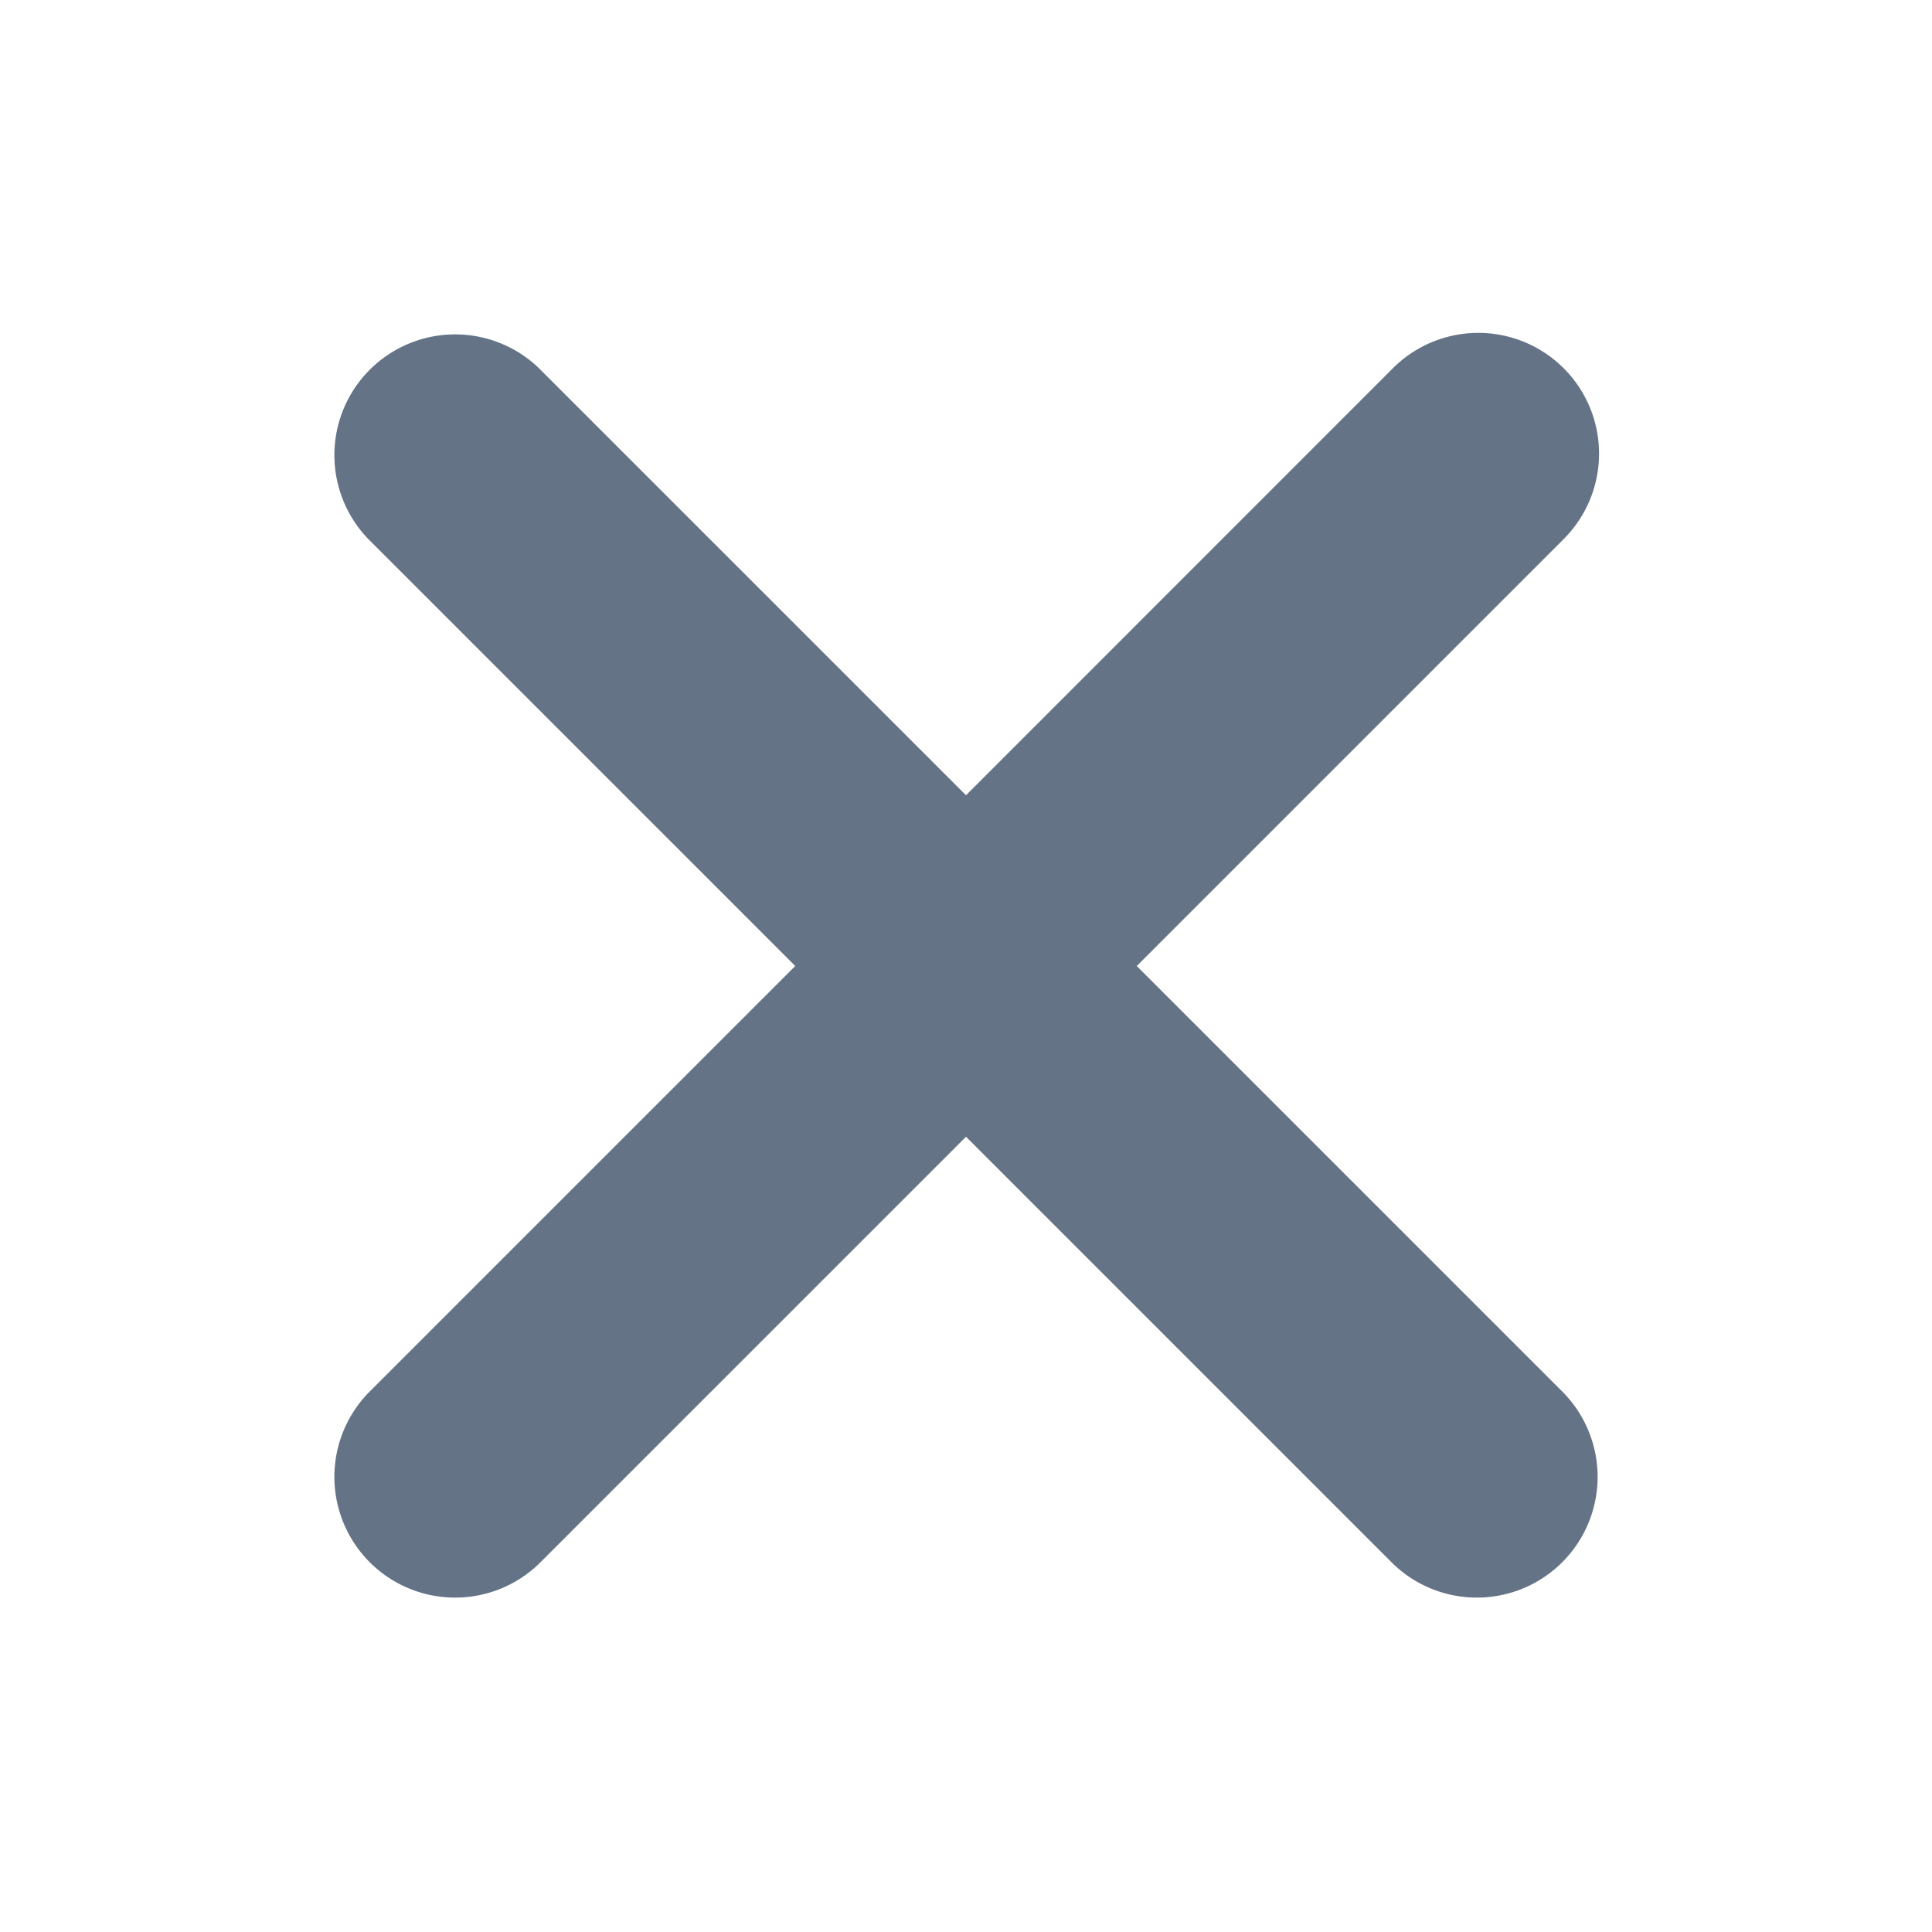 <svg xmlns="http://www.w3.org/2000/svg" width="16" height="16" viewBox="0 0 16 16">
  <defs>
    <style>
      .cls-1 {
        fill: #657387;
        fill-rule: evenodd;
      }
    </style>
  </defs>
  <path id="Rounded_Rectangle_17" data-name="Rounded Rectangle 17" class="cls-1" d="M9.414,8l3.536,3.536a1,1,0,0,1-1.414,1.414L8,9.414,4.464,12.95A1,1,0,0,1,3.05,11.536L6.586,8,3.05,4.464A1,1,0,0,1,4.464,3.05L8,6.586,11.535,3.05A1,1,0,1,1,12.95,4.464Z"/>
</svg>
